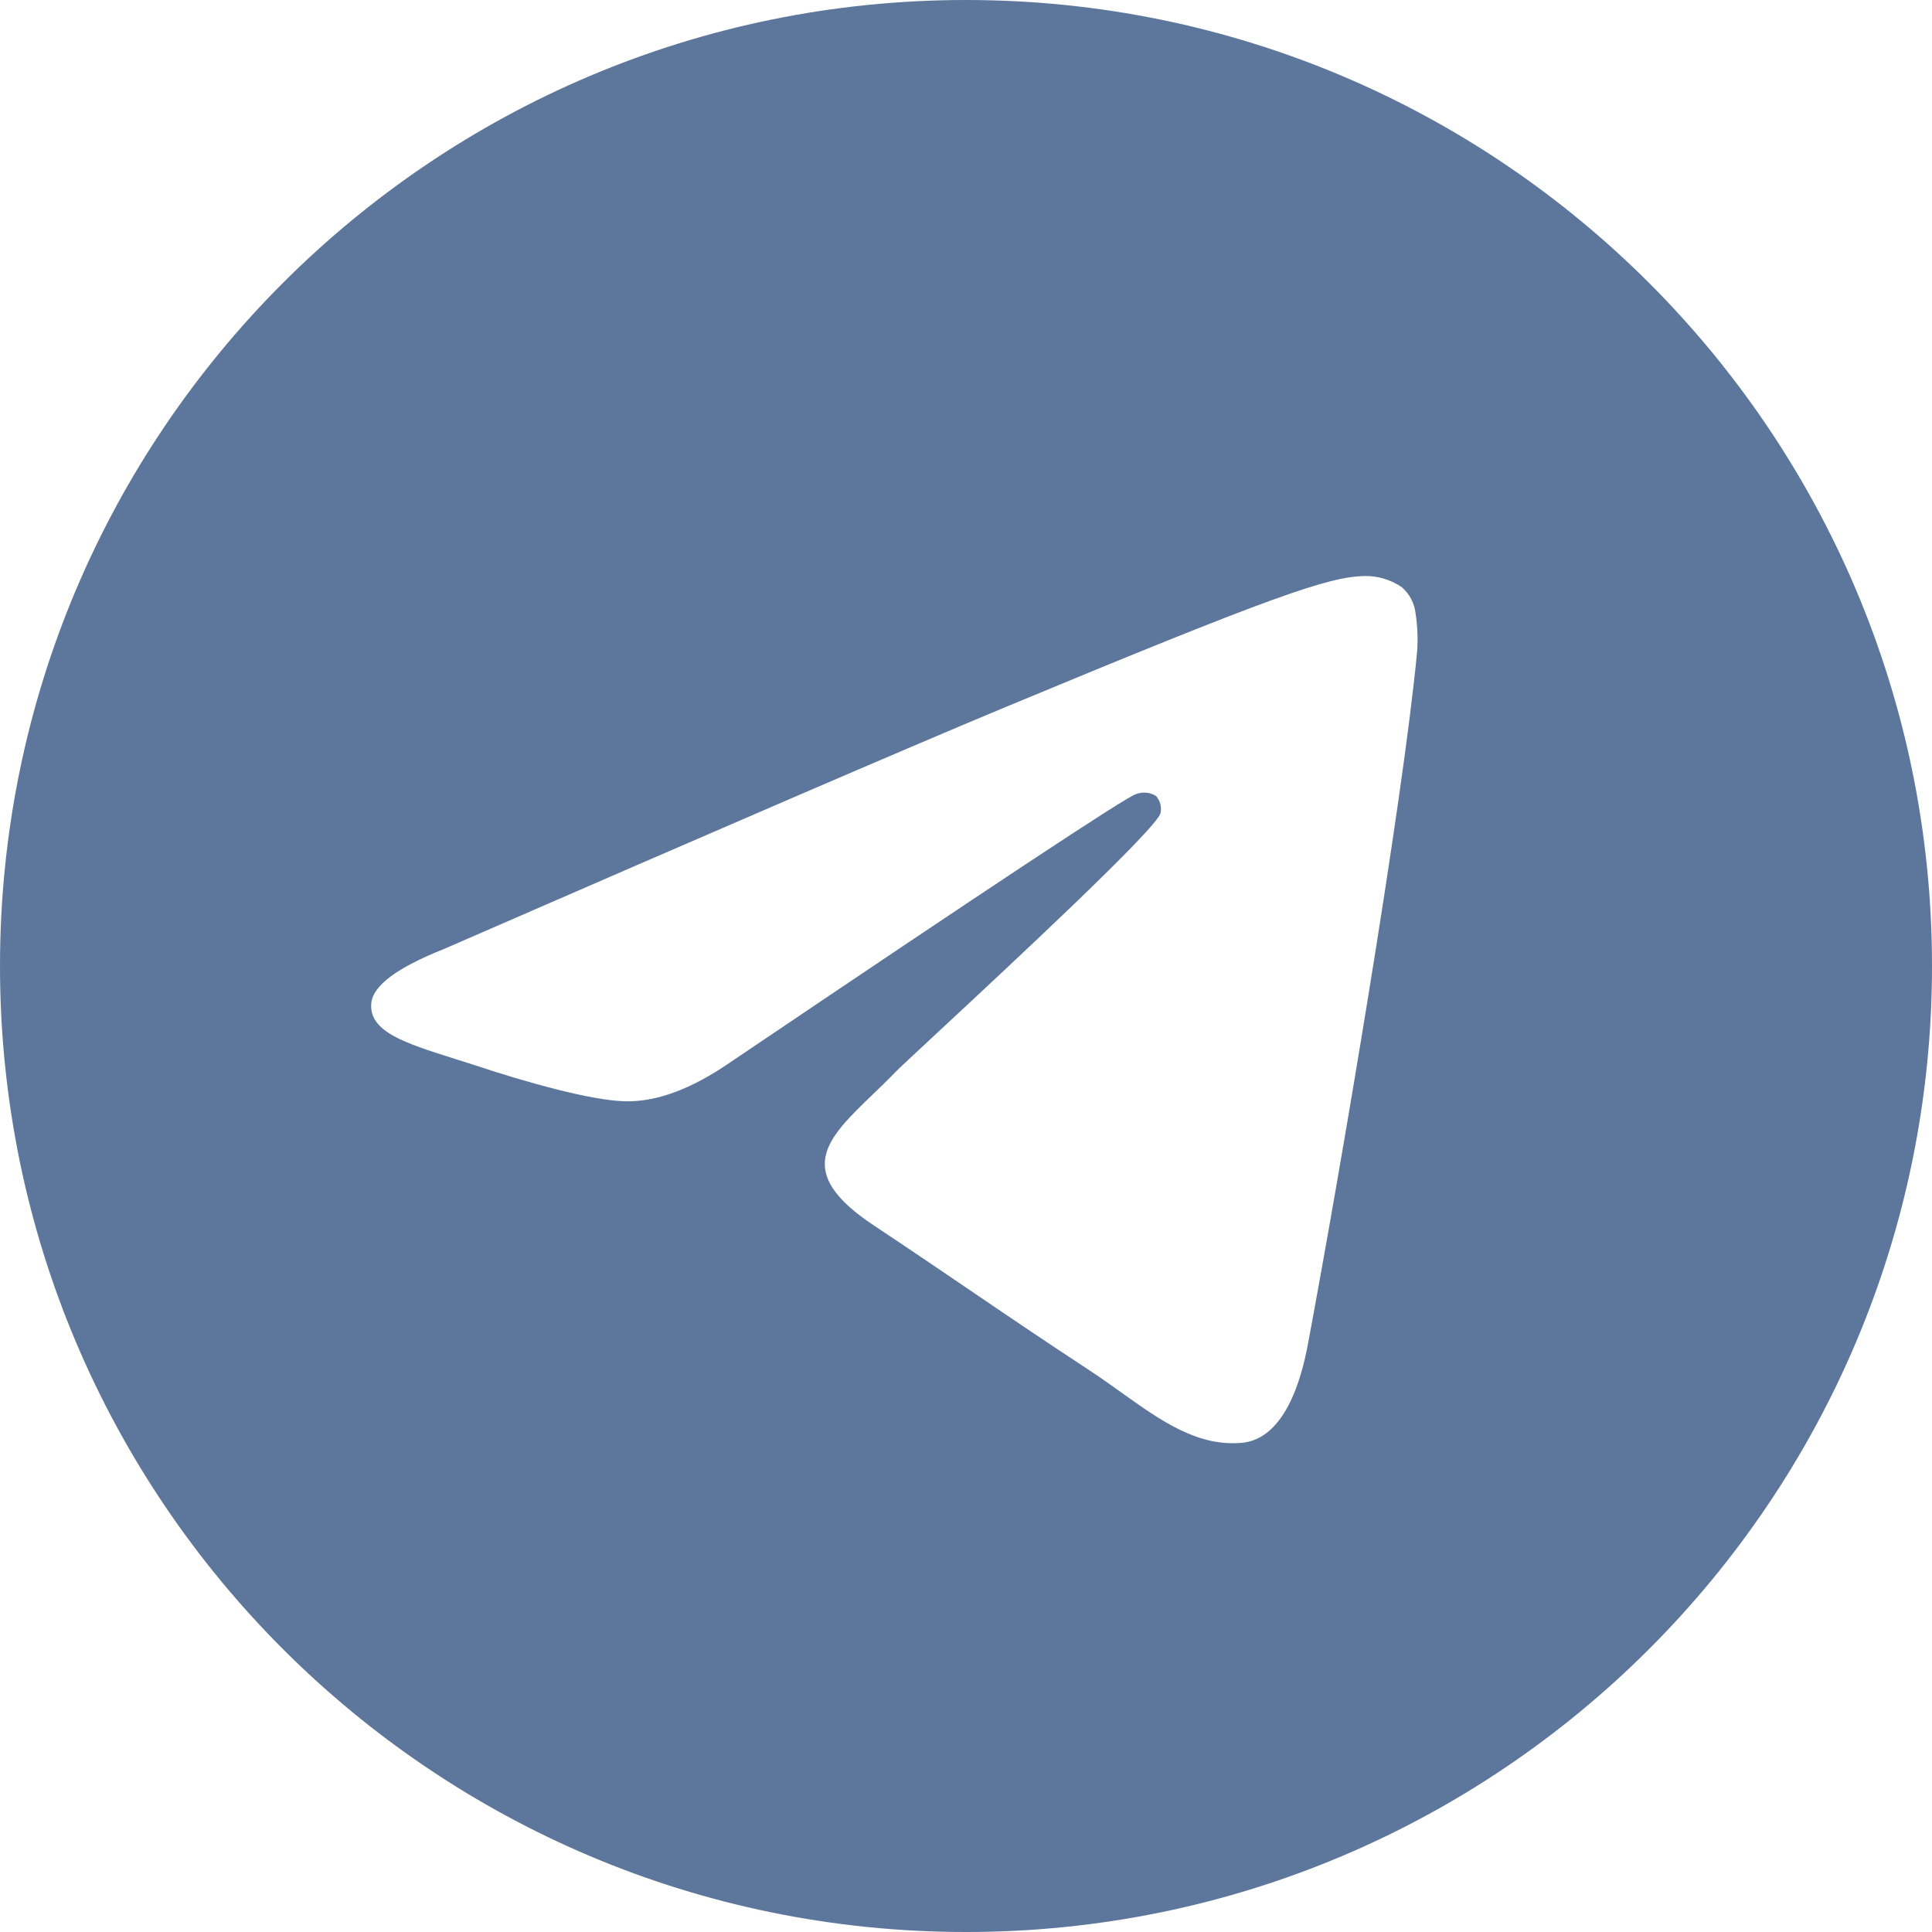 <svg width="33" height="33" viewBox="0 0 33 33" fill="none" xmlns="http://www.w3.org/2000/svg">
<g clip-path="url(#clip0_866_3357)">
<path fill-rule="evenodd" clip-rule="evenodd" d="M33 16.5C33 25.613 25.613 33 16.5 33C7.387 33 0 25.613 0 16.5C0 7.387 7.387 0 16.5 0C25.613 0 33 7.387 33 16.5ZM17.166 12.081C15.566 12.747 12.366 14.126 7.568 16.216C6.79 16.526 6.381 16.828 6.343 17.123C6.287 17.619 6.91 17.815 7.763 18.084C7.879 18.12 7.998 18.158 8.121 18.198C8.962 18.478 10.092 18.798 10.68 18.811C11.213 18.823 11.808 18.603 12.465 18.151C16.947 15.125 19.261 13.595 19.405 13.564C19.461 13.542 19.52 13.534 19.579 13.54C19.639 13.545 19.696 13.565 19.746 13.596C19.781 13.635 19.806 13.682 19.819 13.733C19.832 13.783 19.834 13.836 19.823 13.888C19.76 14.152 17.297 16.443 16.023 17.628C15.627 17.996 15.346 18.258 15.289 18.317C15.159 18.452 15.027 18.579 14.9 18.701C14.12 19.452 13.537 20.014 14.934 20.937C15.562 21.354 16.072 21.701 16.574 22.042C17.196 22.465 17.805 22.879 18.607 23.405C18.795 23.529 18.975 23.657 19.151 23.783C19.836 24.272 20.456 24.714 21.216 24.644C21.657 24.603 22.111 24.184 22.341 22.956C22.886 20.041 23.959 13.734 24.206 11.125C24.221 10.908 24.212 10.69 24.179 10.476C24.159 10.303 24.076 10.144 23.944 10.03C23.756 9.901 23.533 9.834 23.305 9.839C22.692 9.851 21.737 10.181 17.166 12.081Z" fill="#5D769B"/>
</g>
<defs>
<clipPath id="clip0_866_3357">
<rect width="33" height="33" fill="white"/>
</clipPath>
</defs>
</svg>
